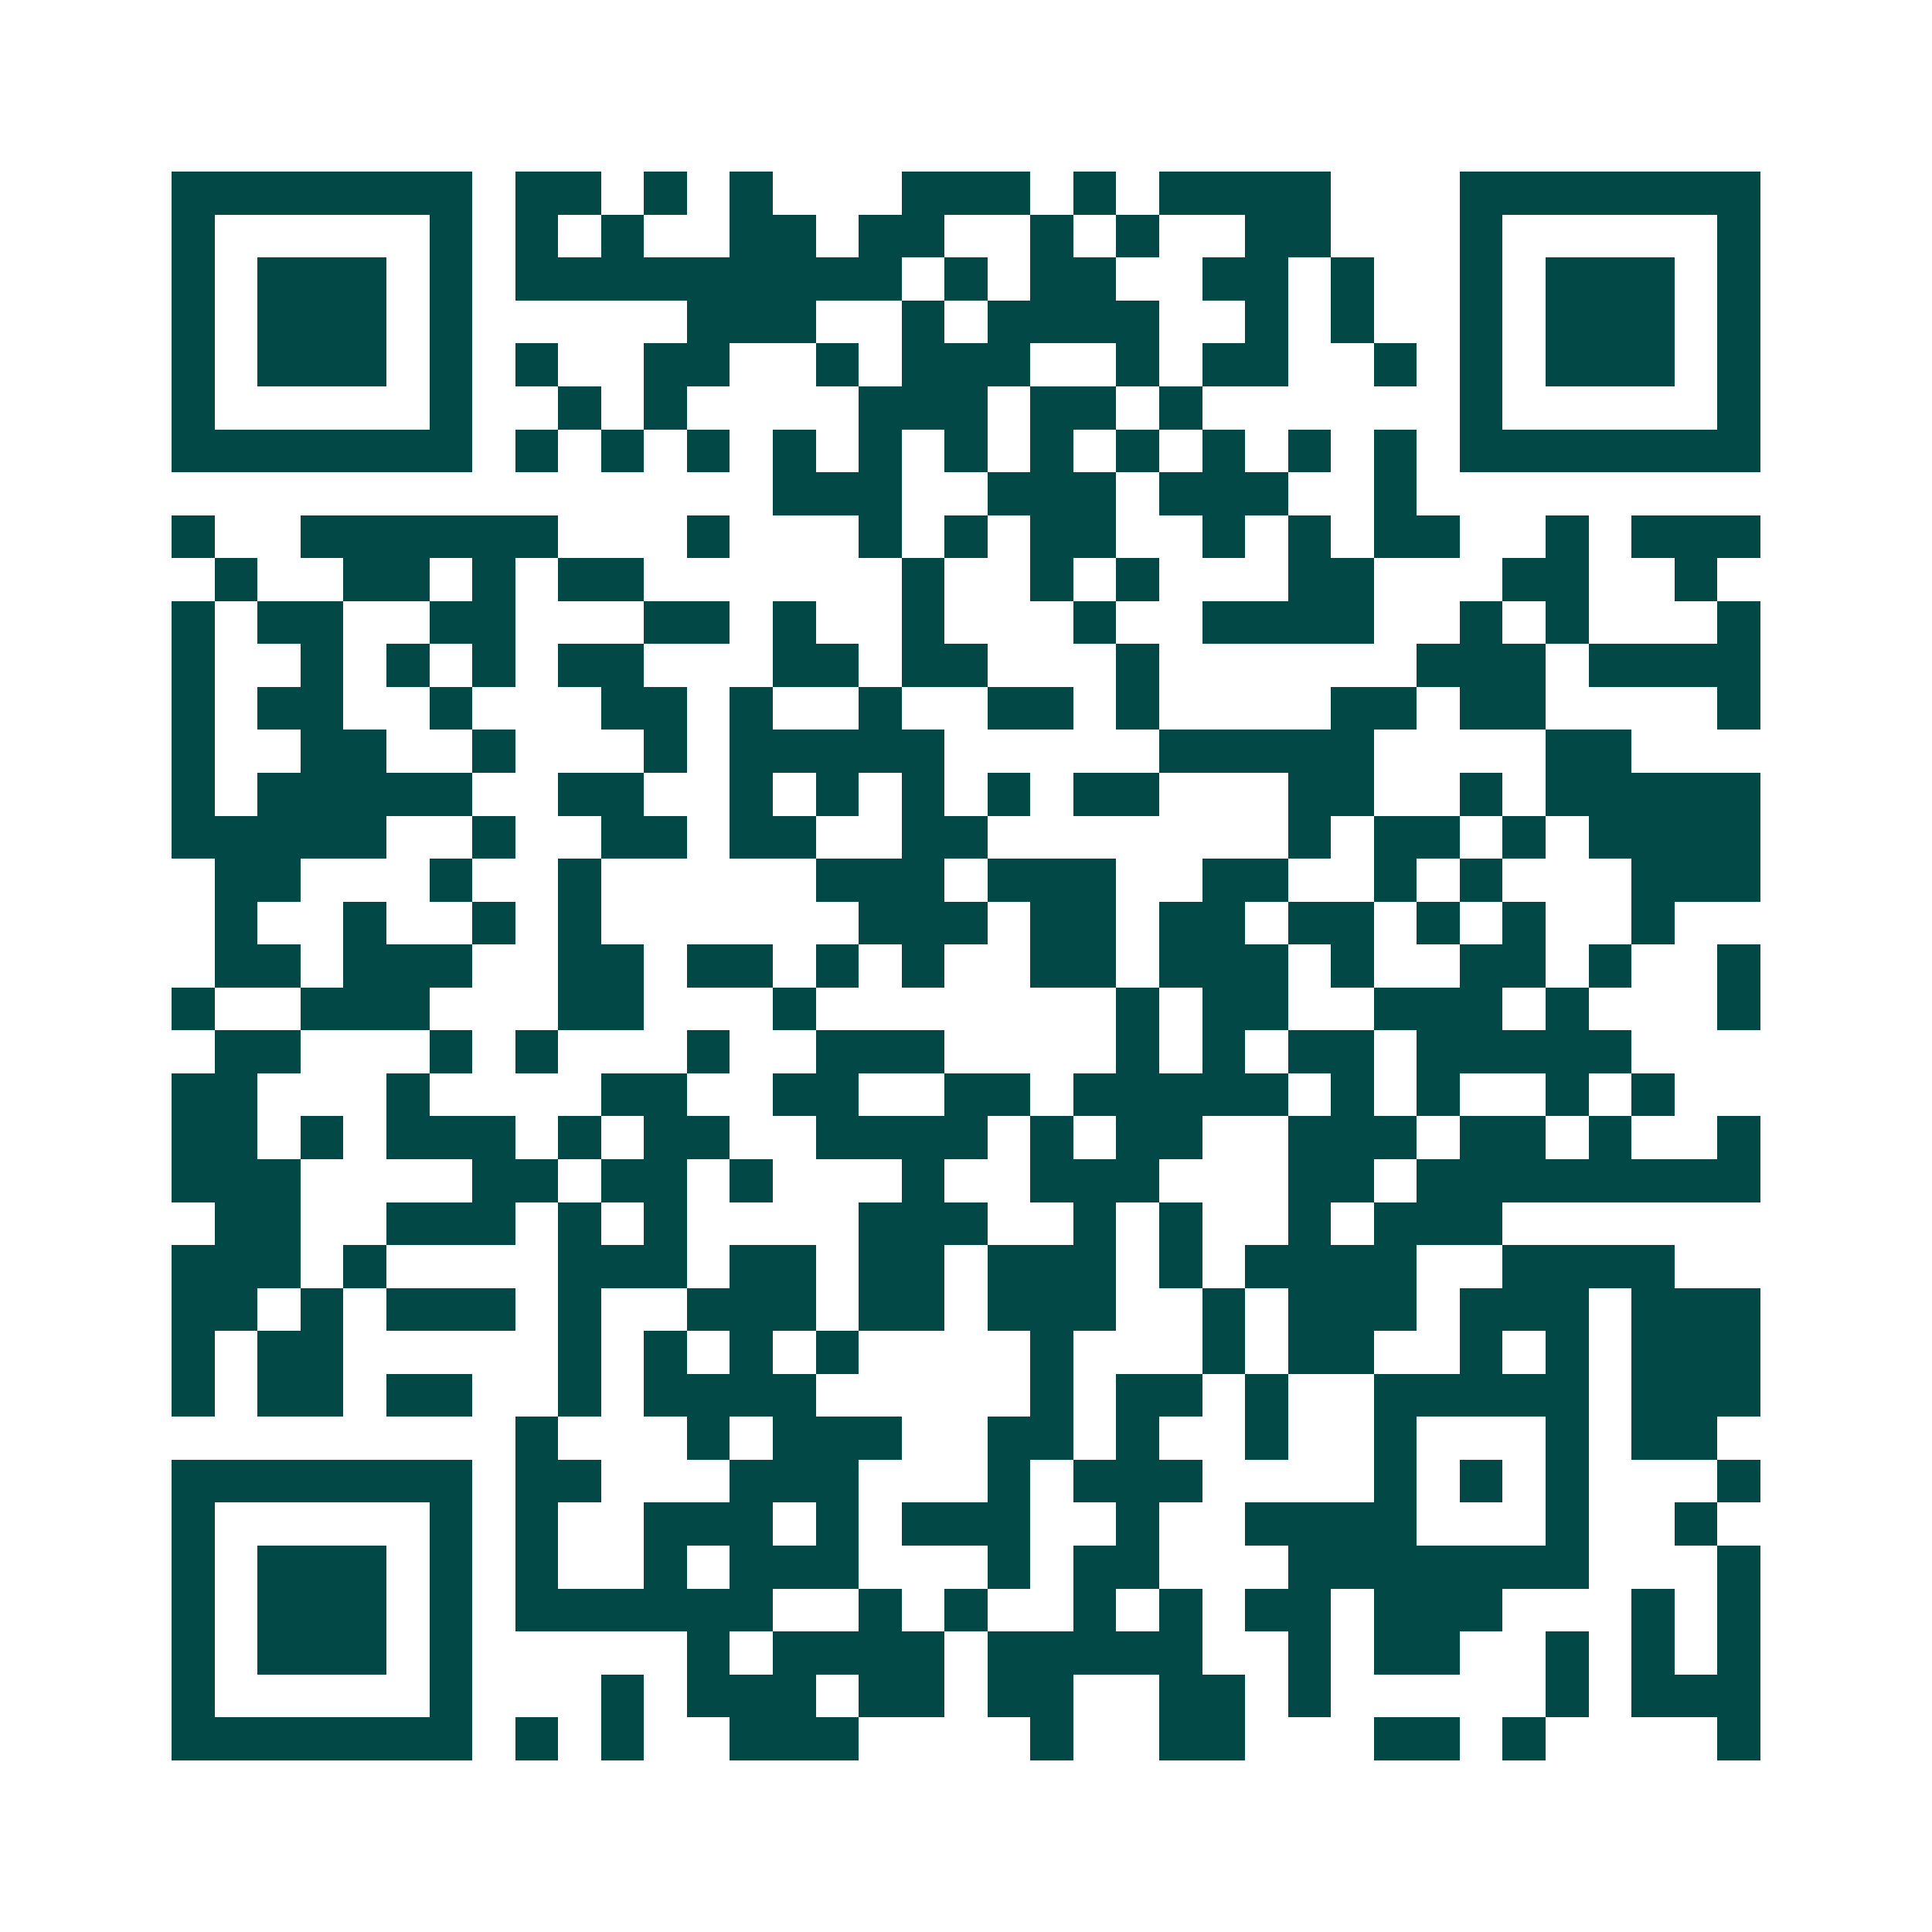 <svg xmlns="http://www.w3.org/2000/svg" width="200" height="200" viewBox="0 0 45 45" shape-rendering="crispEdges"><path fill="#ffffff" d="M0 0h45v45H0z"/><path stroke="#014847" d="M4 4.5h7m1 0h2m1 0h1m1 0h1m3 0h3m1 0h1m1 0h4m3 0h7M4 5.5h1m5 0h1m1 0h1m1 0h1m2 0h2m1 0h2m2 0h1m1 0h1m2 0h2m3 0h1m5 0h1M4 6.5h1m1 0h3m1 0h1m1 0h9m1 0h1m1 0h2m2 0h2m1 0h1m2 0h1m1 0h3m1 0h1M4 7.5h1m1 0h3m1 0h1m5 0h3m2 0h1m1 0h4m2 0h1m1 0h1m2 0h1m1 0h3m1 0h1M4 8.5h1m1 0h3m1 0h1m1 0h1m2 0h2m2 0h1m1 0h3m2 0h1m1 0h2m2 0h1m1 0h1m1 0h3m1 0h1M4 9.5h1m5 0h1m2 0h1m1 0h1m4 0h3m1 0h2m1 0h1m6 0h1m5 0h1M4 10.5h7m1 0h1m1 0h1m1 0h1m1 0h1m1 0h1m1 0h1m1 0h1m1 0h1m1 0h1m1 0h1m1 0h1m1 0h7M18 11.5h3m2 0h3m1 0h3m2 0h1M4 12.5h1m2 0h6m3 0h1m3 0h1m1 0h1m1 0h2m2 0h1m1 0h1m1 0h2m2 0h1m1 0h3M5 13.5h1m2 0h2m1 0h1m1 0h2m6 0h1m2 0h1m1 0h1m3 0h2m3 0h2m2 0h1M4 14.5h1m1 0h2m2 0h2m3 0h2m1 0h1m2 0h1m3 0h1m2 0h4m2 0h1m1 0h1m3 0h1M4 15.5h1m2 0h1m1 0h1m1 0h1m1 0h2m3 0h2m1 0h2m3 0h1m6 0h3m1 0h4M4 16.5h1m1 0h2m2 0h1m3 0h2m1 0h1m2 0h1m2 0h2m1 0h1m4 0h2m1 0h2m4 0h1M4 17.5h1m2 0h2m2 0h1m3 0h1m1 0h5m5 0h5m4 0h2M4 18.5h1m1 0h5m2 0h2m2 0h1m1 0h1m1 0h1m1 0h1m1 0h2m3 0h2m2 0h1m1 0h5M4 19.5h5m2 0h1m2 0h2m1 0h2m2 0h2m7 0h1m1 0h2m1 0h1m1 0h4M5 20.5h2m3 0h1m2 0h1m5 0h3m1 0h3m2 0h2m2 0h1m1 0h1m3 0h3M5 21.5h1m2 0h1m2 0h1m1 0h1m6 0h3m1 0h2m1 0h2m1 0h2m1 0h1m1 0h1m2 0h1M5 22.5h2m1 0h3m2 0h2m1 0h2m1 0h1m1 0h1m2 0h2m1 0h3m1 0h1m2 0h2m1 0h1m2 0h1M4 23.5h1m2 0h3m3 0h2m3 0h1m7 0h1m1 0h2m2 0h3m1 0h1m3 0h1M5 24.5h2m3 0h1m1 0h1m3 0h1m2 0h3m4 0h1m1 0h1m1 0h2m1 0h5M4 25.5h2m3 0h1m4 0h2m2 0h2m2 0h2m1 0h5m1 0h1m1 0h1m2 0h1m1 0h1M4 26.5h2m1 0h1m1 0h3m1 0h1m1 0h2m2 0h4m1 0h1m1 0h2m2 0h3m1 0h2m1 0h1m2 0h1M4 27.5h3m4 0h2m1 0h2m1 0h1m3 0h1m2 0h3m3 0h2m1 0h8M5 28.5h2m2 0h3m1 0h1m1 0h1m4 0h3m2 0h1m1 0h1m2 0h1m1 0h3M4 29.5h3m1 0h1m4 0h3m1 0h2m1 0h2m1 0h3m1 0h1m1 0h4m2 0h4M4 30.5h2m1 0h1m1 0h3m1 0h1m2 0h3m1 0h2m1 0h3m2 0h1m1 0h3m1 0h3m1 0h3M4 31.5h1m1 0h2m5 0h1m1 0h1m1 0h1m1 0h1m4 0h1m3 0h1m1 0h2m2 0h1m1 0h1m1 0h3M4 32.5h1m1 0h2m1 0h2m2 0h1m1 0h4m5 0h1m1 0h2m1 0h1m2 0h5m1 0h3M12 33.5h1m3 0h1m1 0h3m2 0h2m1 0h1m2 0h1m2 0h1m3 0h1m1 0h2M4 34.5h7m1 0h2m3 0h3m3 0h1m1 0h3m4 0h1m1 0h1m1 0h1m3 0h1M4 35.5h1m5 0h1m1 0h1m2 0h3m1 0h1m1 0h3m2 0h1m2 0h4m3 0h1m2 0h1M4 36.5h1m1 0h3m1 0h1m1 0h1m2 0h1m1 0h3m3 0h1m1 0h2m3 0h7m3 0h1M4 37.5h1m1 0h3m1 0h1m1 0h6m2 0h1m1 0h1m2 0h1m1 0h1m1 0h2m1 0h3m3 0h1m1 0h1M4 38.5h1m1 0h3m1 0h1m5 0h1m1 0h4m1 0h5m2 0h1m1 0h2m2 0h1m1 0h1m1 0h1M4 39.5h1m5 0h1m3 0h1m1 0h3m1 0h2m1 0h2m2 0h2m1 0h1m5 0h1m1 0h3M4 40.5h7m1 0h1m1 0h1m2 0h3m4 0h1m2 0h2m3 0h2m1 0h1m4 0h1"/></svg>
